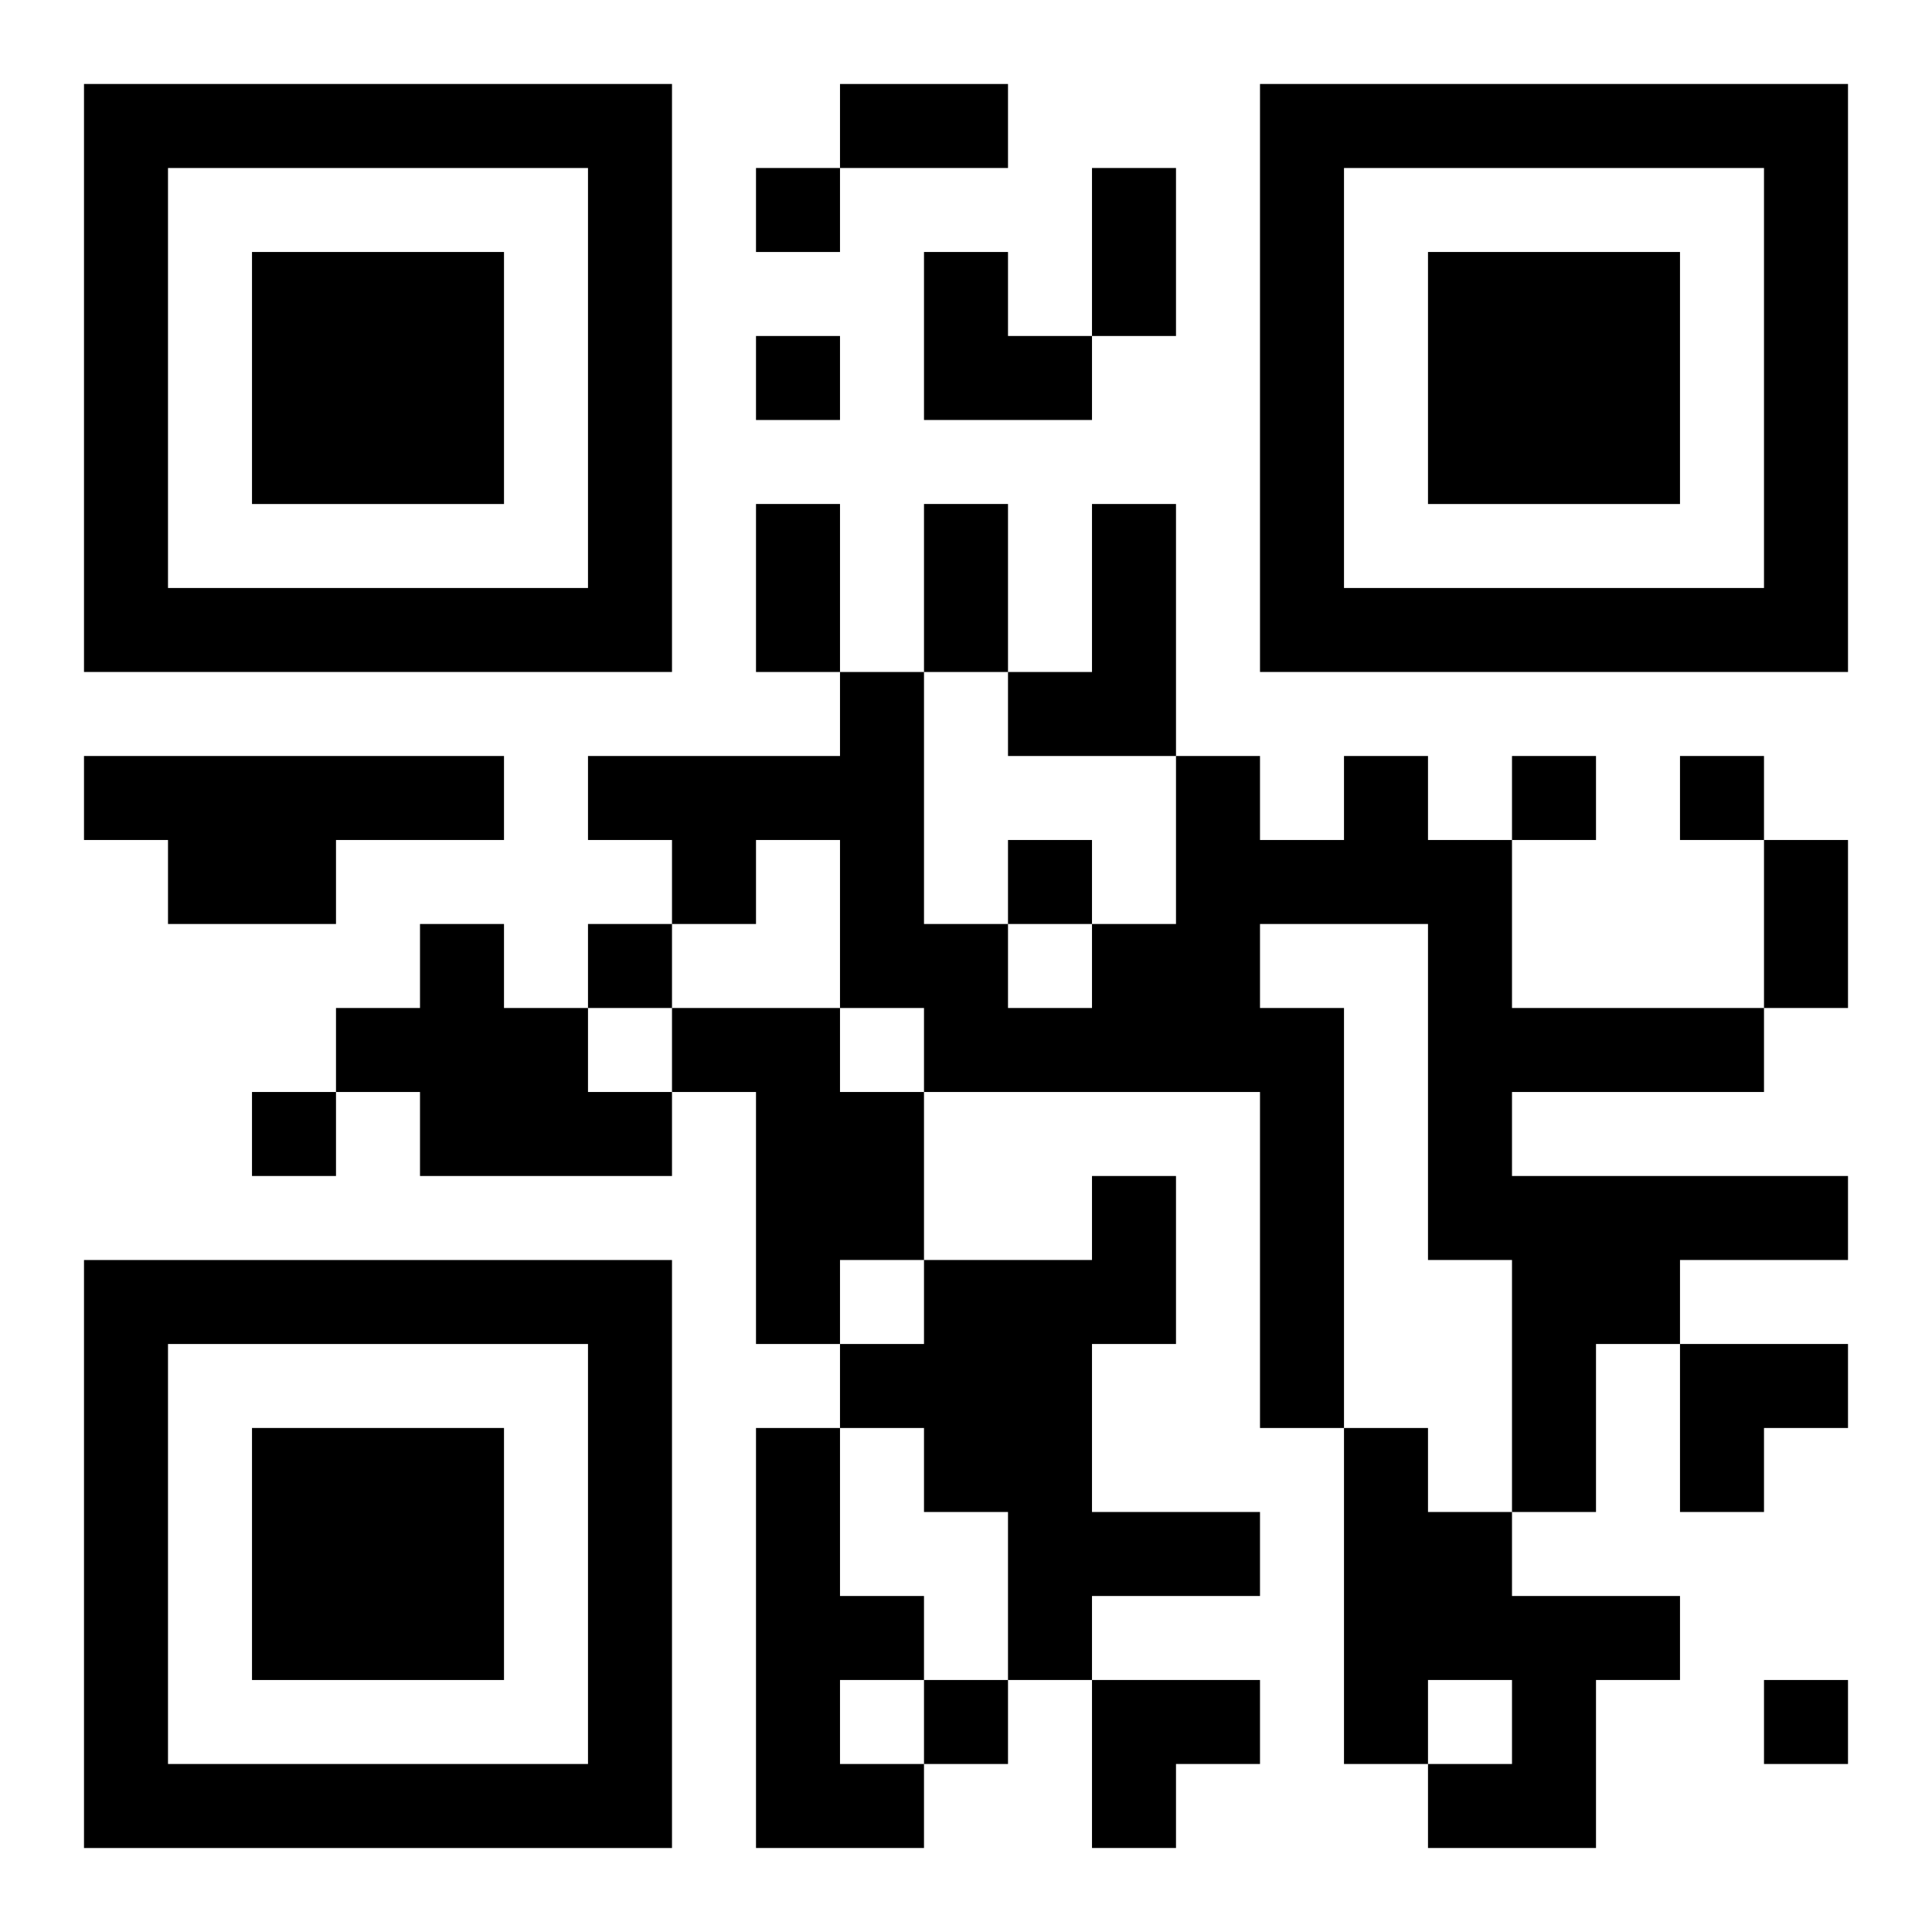 <?xml version="1.0" encoding="UTF-8"?>
<svg width="250" height="250" baseProfile="full" version="1.1" viewBox="-1 -1 23 23" xmlns="http://www.w3.org/2000/svg" xmlns:xlink="http://www.w3.org/1999/xlink"><symbol id="a"><path d="m0 7v7h7v-7h-7zm1 1h5v5h-5v-5zm1 1v3h3v-3h-3z"/></symbol><use y="-7" xlink:href="#a"/><use y="7" xlink:href="#a"/><use x="14" y="-7" xlink:href="#a"/><path d="m12 5h1v3h-2v-1h1v-2m-12 3h5v1h-2v1h-2v-1h-1v-1m15 0h1v1h1v2h3v1h-3v1h4v1h-2v1h-1v2h-1v-3h-1v-4h-2v1h1v5h-1v-4h-4v-1h-1v-2h-1v1h-1v-1h-1v-1h3v-1h1v3h1v1h1v-1h1v-2h1v1h1v-1m-11 2h1v1h1v1h1v1h-3v-1h-1v-1h1v-1m3 1h2v1h1v2h-1v1h-1v-3h-1v-1m5 2h1v2h-1v2h2v1h-2v1h-1v-2h-1v-1h-1v-1h1v-1h2v-1m-4 3h1v2h1v1h-1v1h1v1h-2v-5m7 0h1v1h1v1h2v1h-1v2h-2v-1h1v-1h-1v1h-1v-4m-7-15v1h1v-1h-1m0 2v1h1v-1h-1m9 5v1h1v-1h-1m2 0v1h1v-1h-1m-8 1v1h1v-1h-1m-5 1v1h1v-1h-1m-4 2v1h1v-1h-1m8 7v1h1v-1h-1m10 0v1h1v-1h-1m-11-19h2v1h-2v-1m3 1h1v2h-1v-2m-4 4h1v2h-1v-2m2 0h1v2h-1v-2m10 4h1v2h-1v-2m-10-7h1v1h1v1h-2zm9 13h2v1h-1v1h-1zm-7 4h2v1h-1v1h-1z"/></svg>
